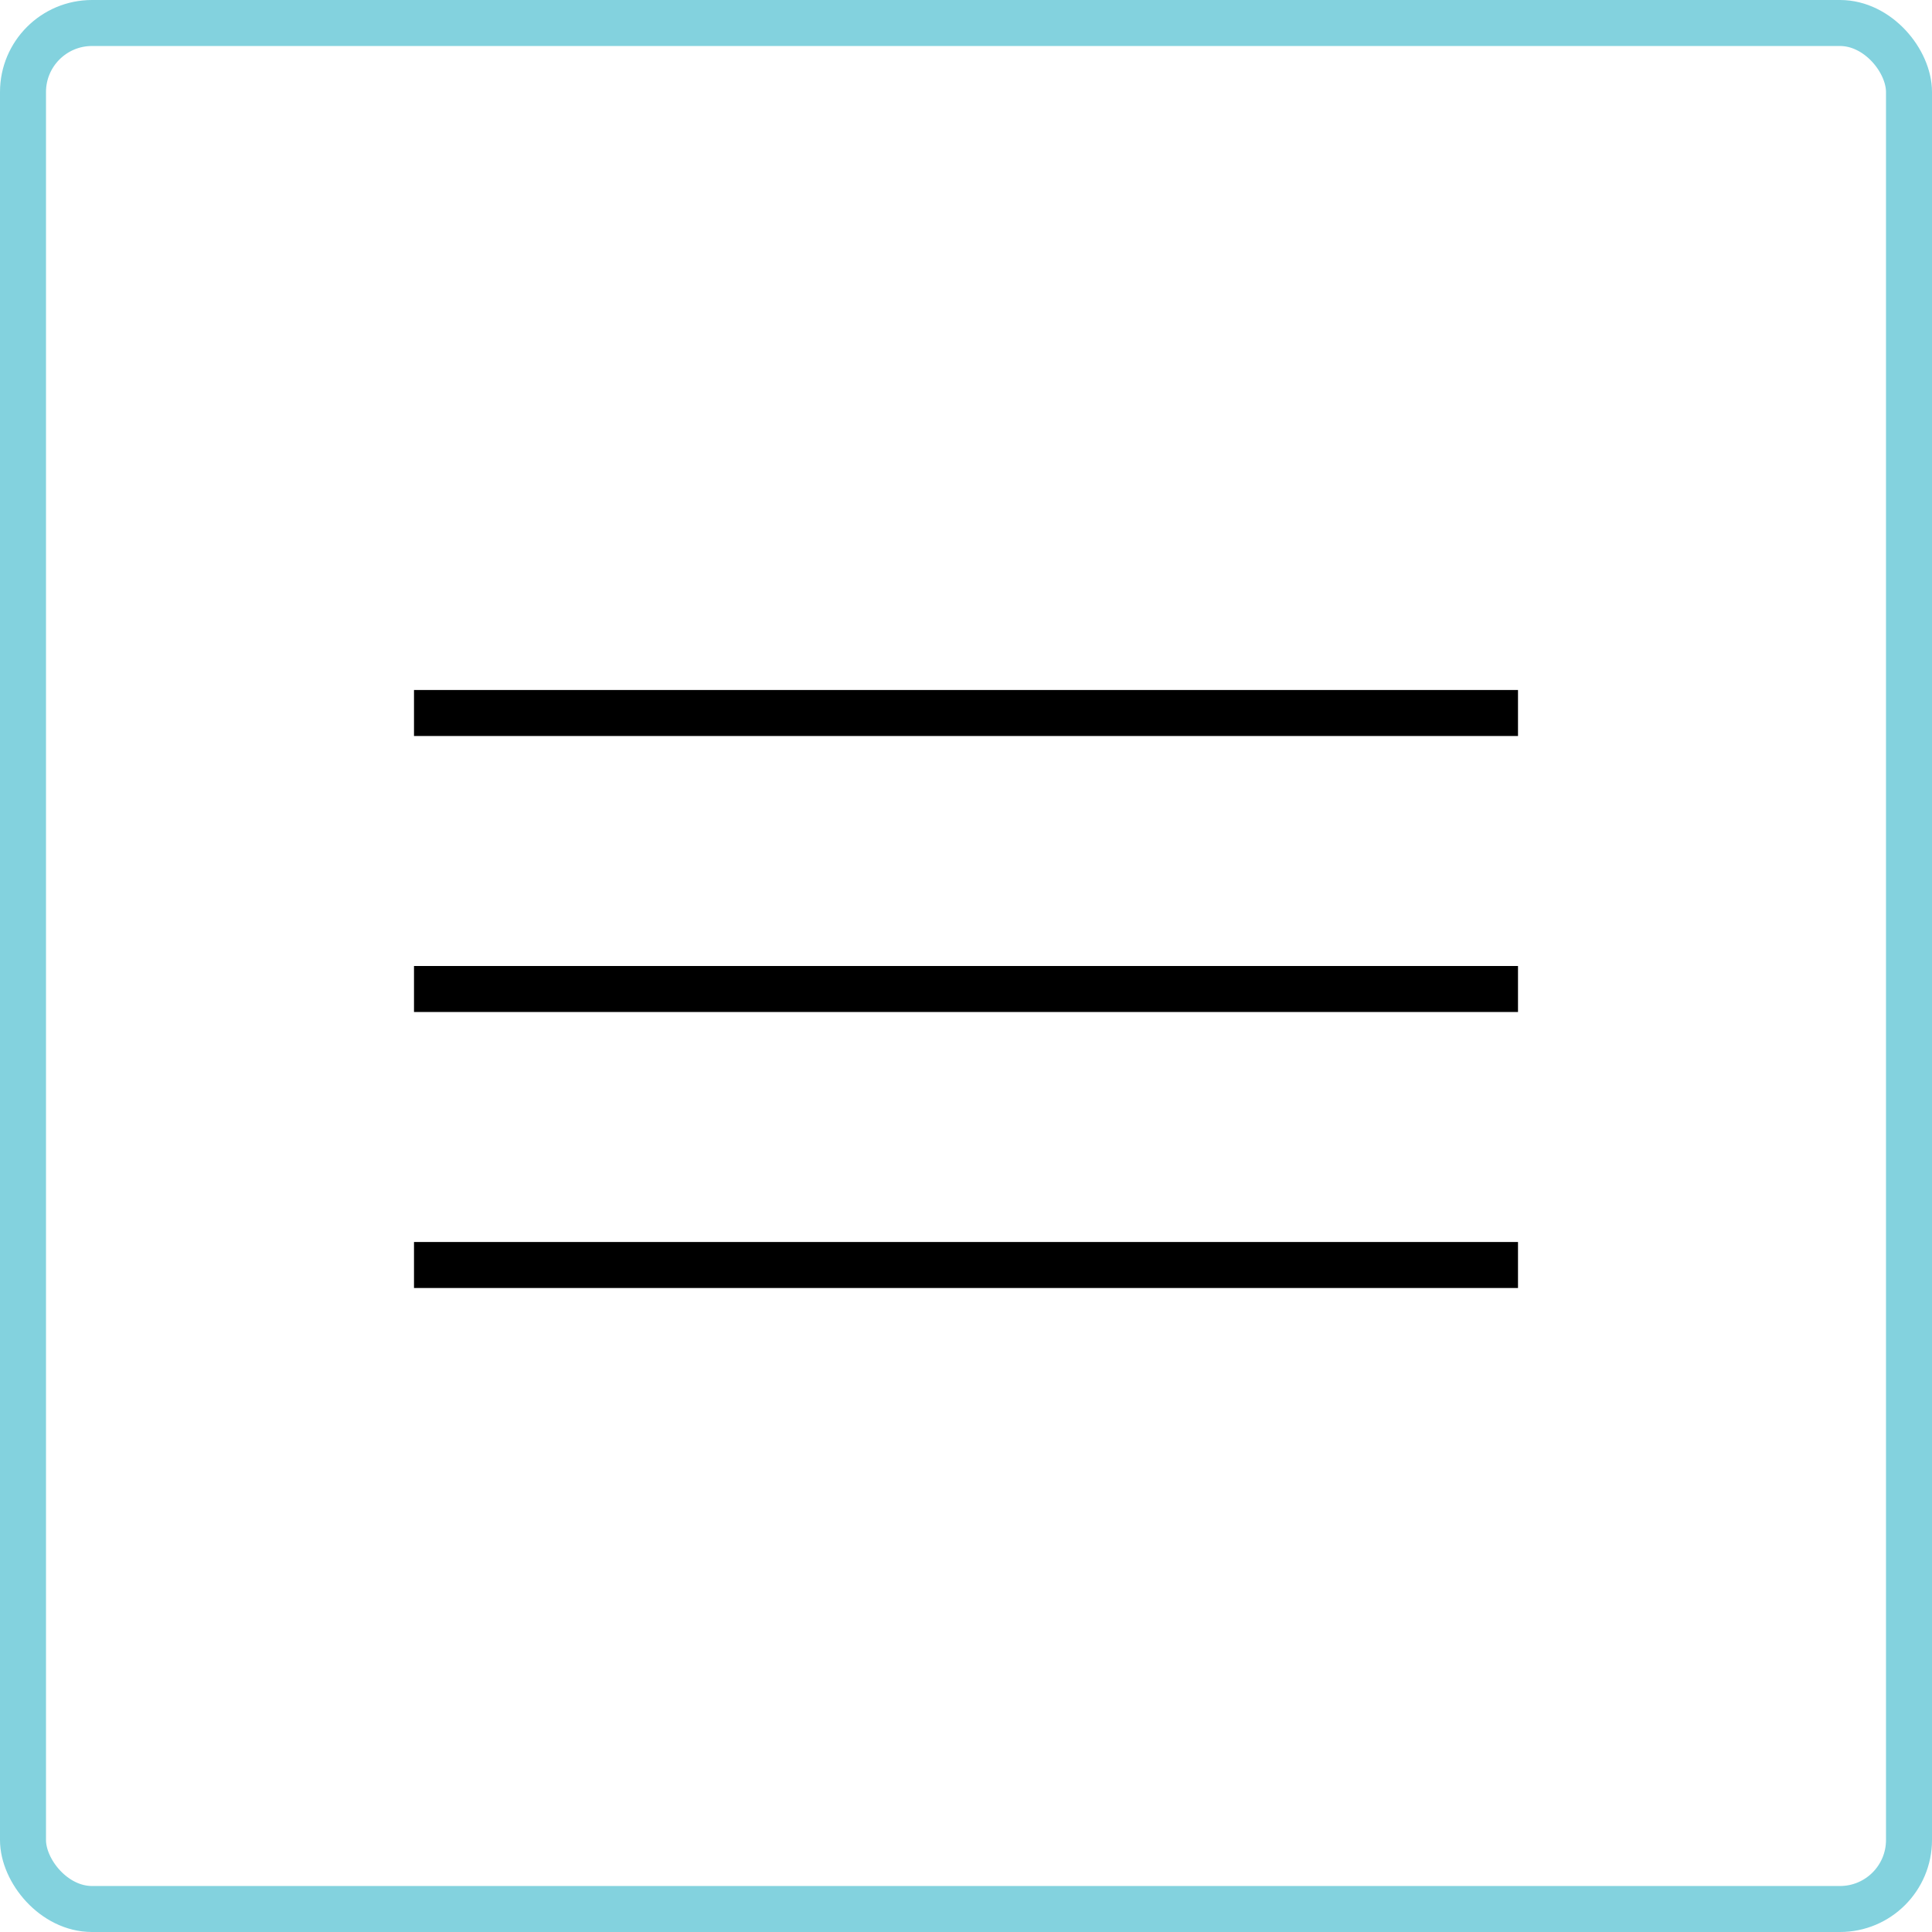 <?xml version="1.0" encoding="UTF-8"?> <svg xmlns="http://www.w3.org/2000/svg" width="42" height="42" viewBox="0 0 42 42" fill="none"><rect x="0.5" y="0.5" width="41" height="41" rx="1.5" stroke="#83D2DE"></rect><line x1="9" y1="15.5" x2="33" y2="15.5" stroke="black"></line><line x1="9" y1="21.5" x2="33" y2="21.5" stroke="black"></line><line x1="9" y1="27.5" x2="33" y2="27.5" stroke="black"></line></svg> 